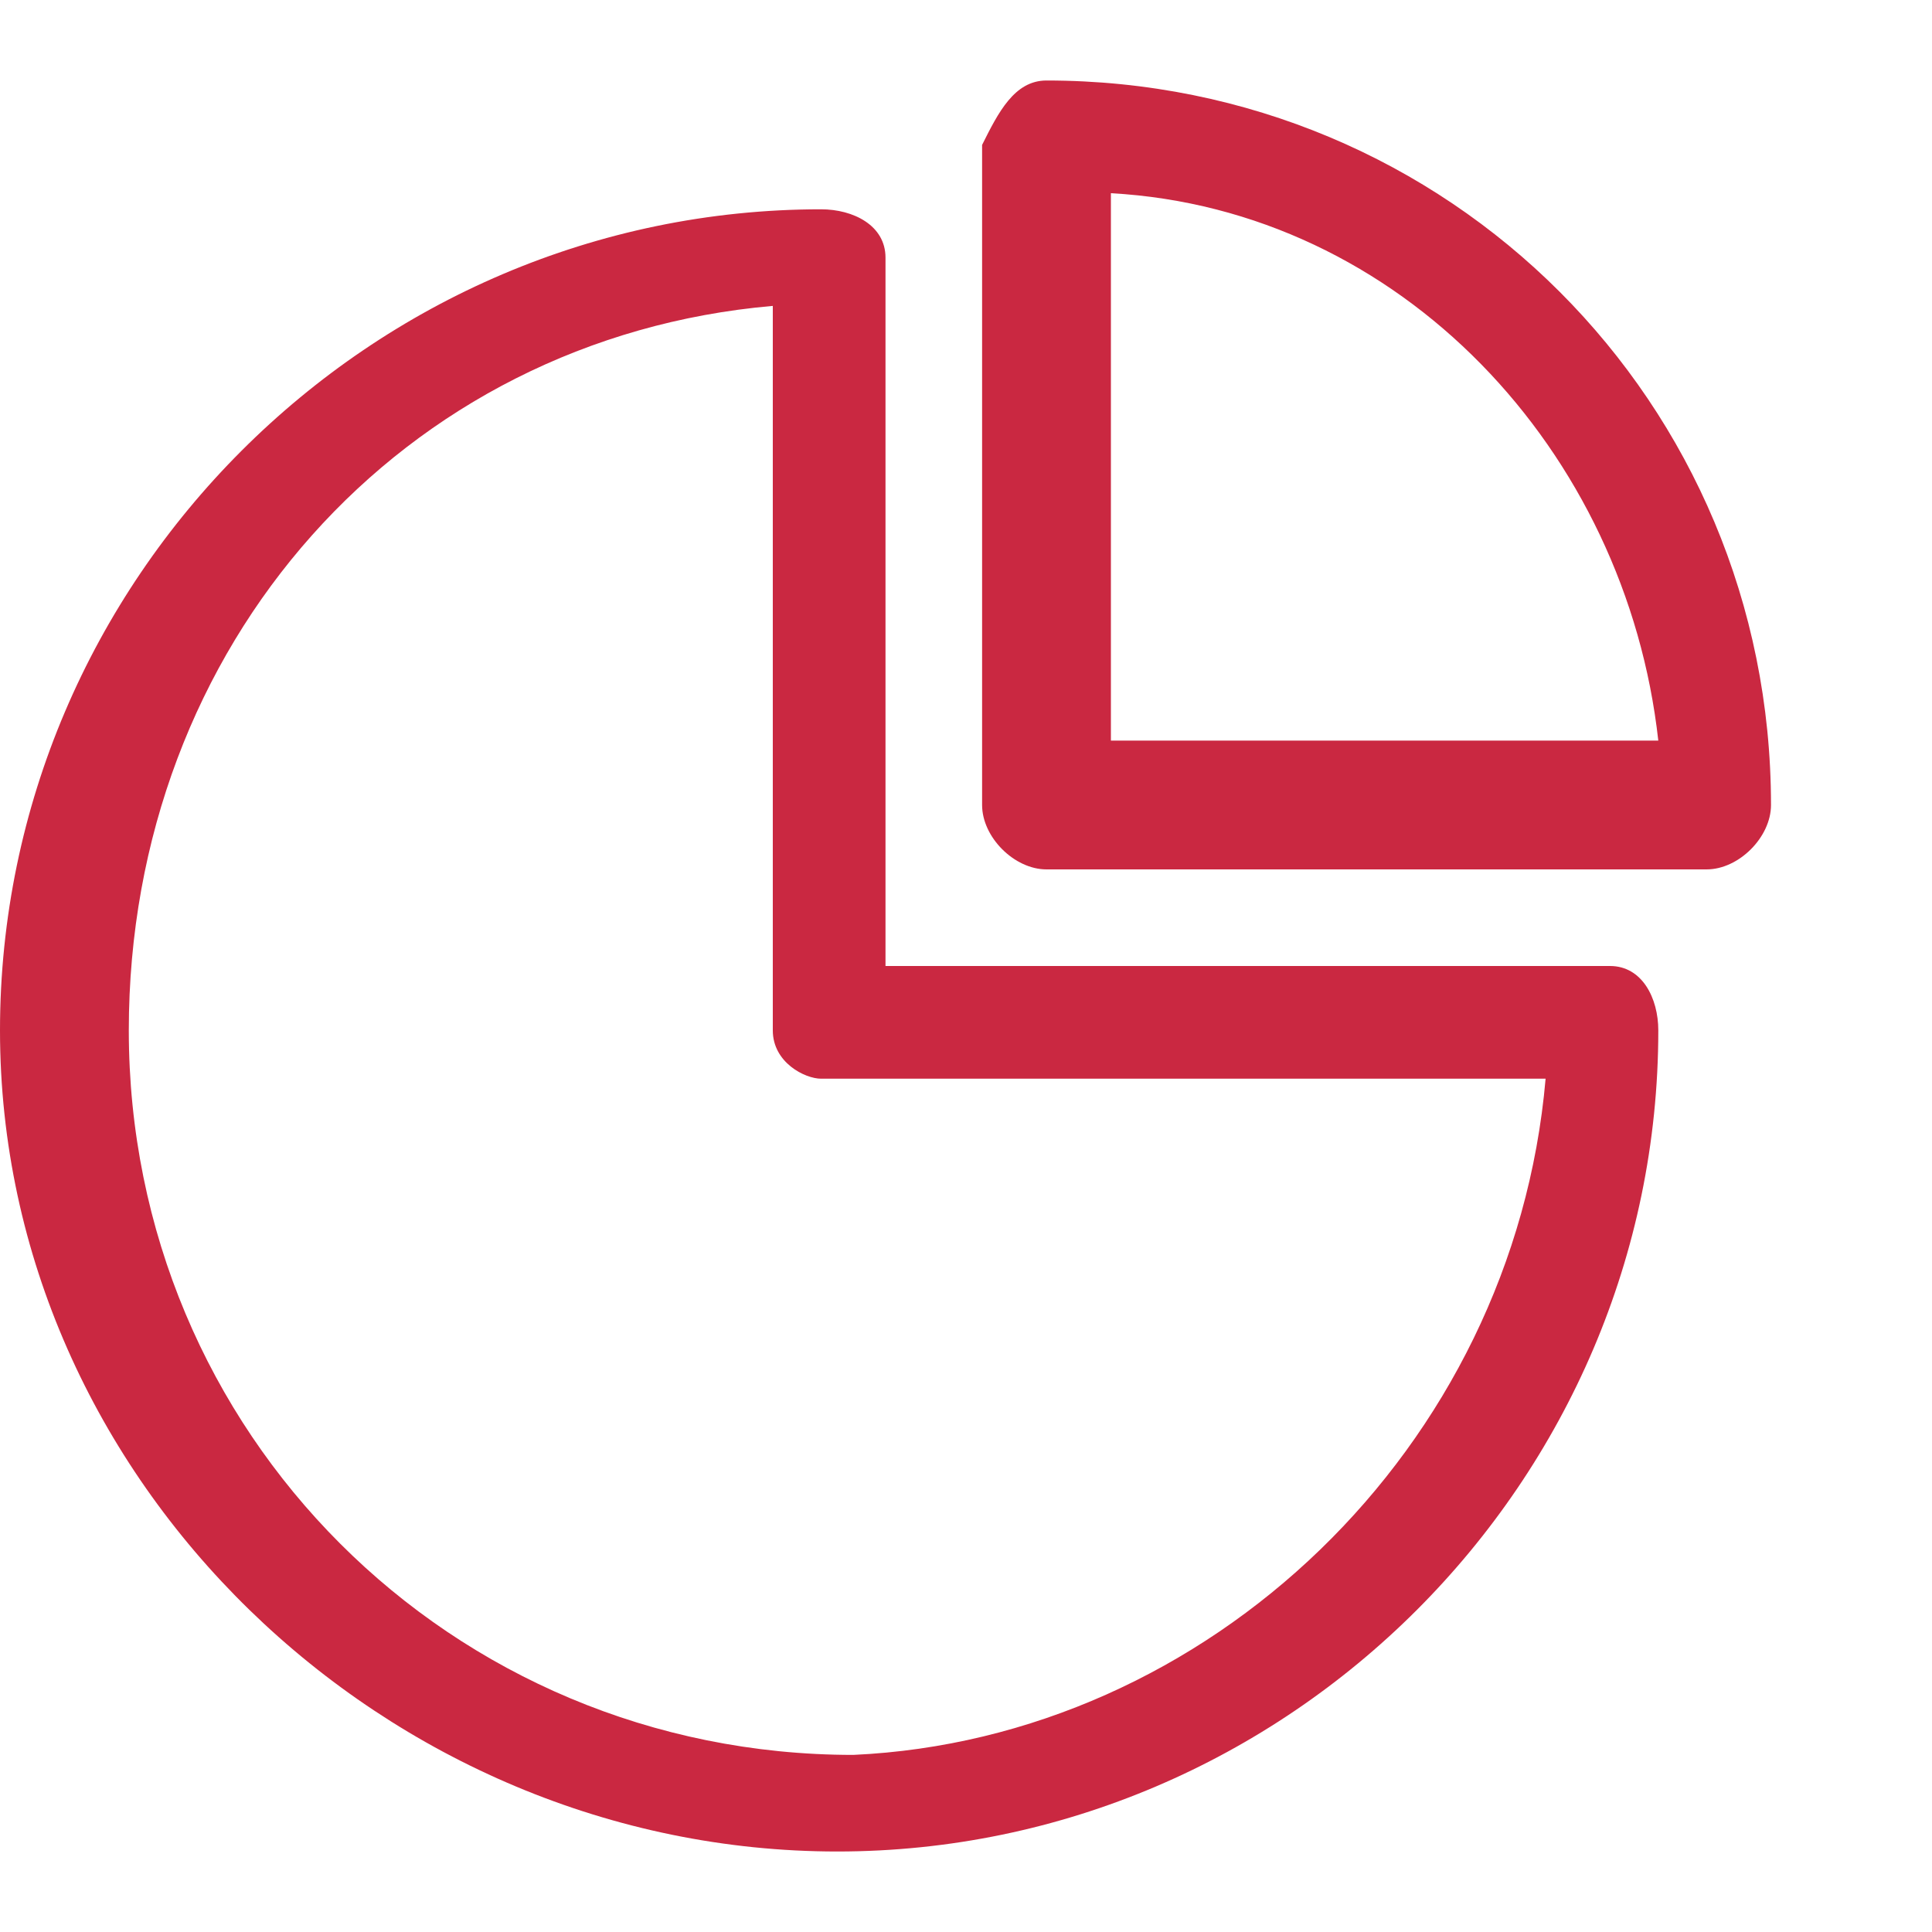 <?xml version="1.0" encoding="UTF-8"?> <!-- Generator: Adobe Illustrator 26.0.2, SVG Export Plug-In . SVG Version: 6.00 Build 0) --> <svg xmlns="http://www.w3.org/2000/svg" xmlns:xlink="http://www.w3.org/1999/xlink" id="Layer_1" x="0px" y="0px" viewBox="0 0 12 12" style="enable-background:new 0 0 12 12;" xml:space="preserve"> <style type="text/css"> .st0{fill:#CA2841;} </style> <path class="st0" d="M10.3,6.4c0,2.8-2.3,5.1-5.1,5.1S0,9.2,0,6.4s2.3-5.1,5.1-5.1c0.2,0,0.4,0.1,0.4,0.3V6H10 C10.2,6,10.3,6.2,10.3,6.4z M9.6,6.7H5.1C5,6.7,4.8,6.6,4.8,6.4V1.9c-2.3,0.2-4,2.1-4,4.5c0,2.5,2,4.5,4.5,4.5 C7.5,10.8,9.4,9,9.6,6.7z M11,5c0,0.2-0.2,0.4-0.4,0.4H6.5C6.3,5.4,6.1,5.2,6.1,5V0.9c0.1-0.2,0.2-0.4,0.4-0.4C9,0.5,11,2.5,11,5z M10.3,4.6c-0.2-1.8-1.6-3.3-3.4-3.4v3.4H10.3z"></path> </svg> 